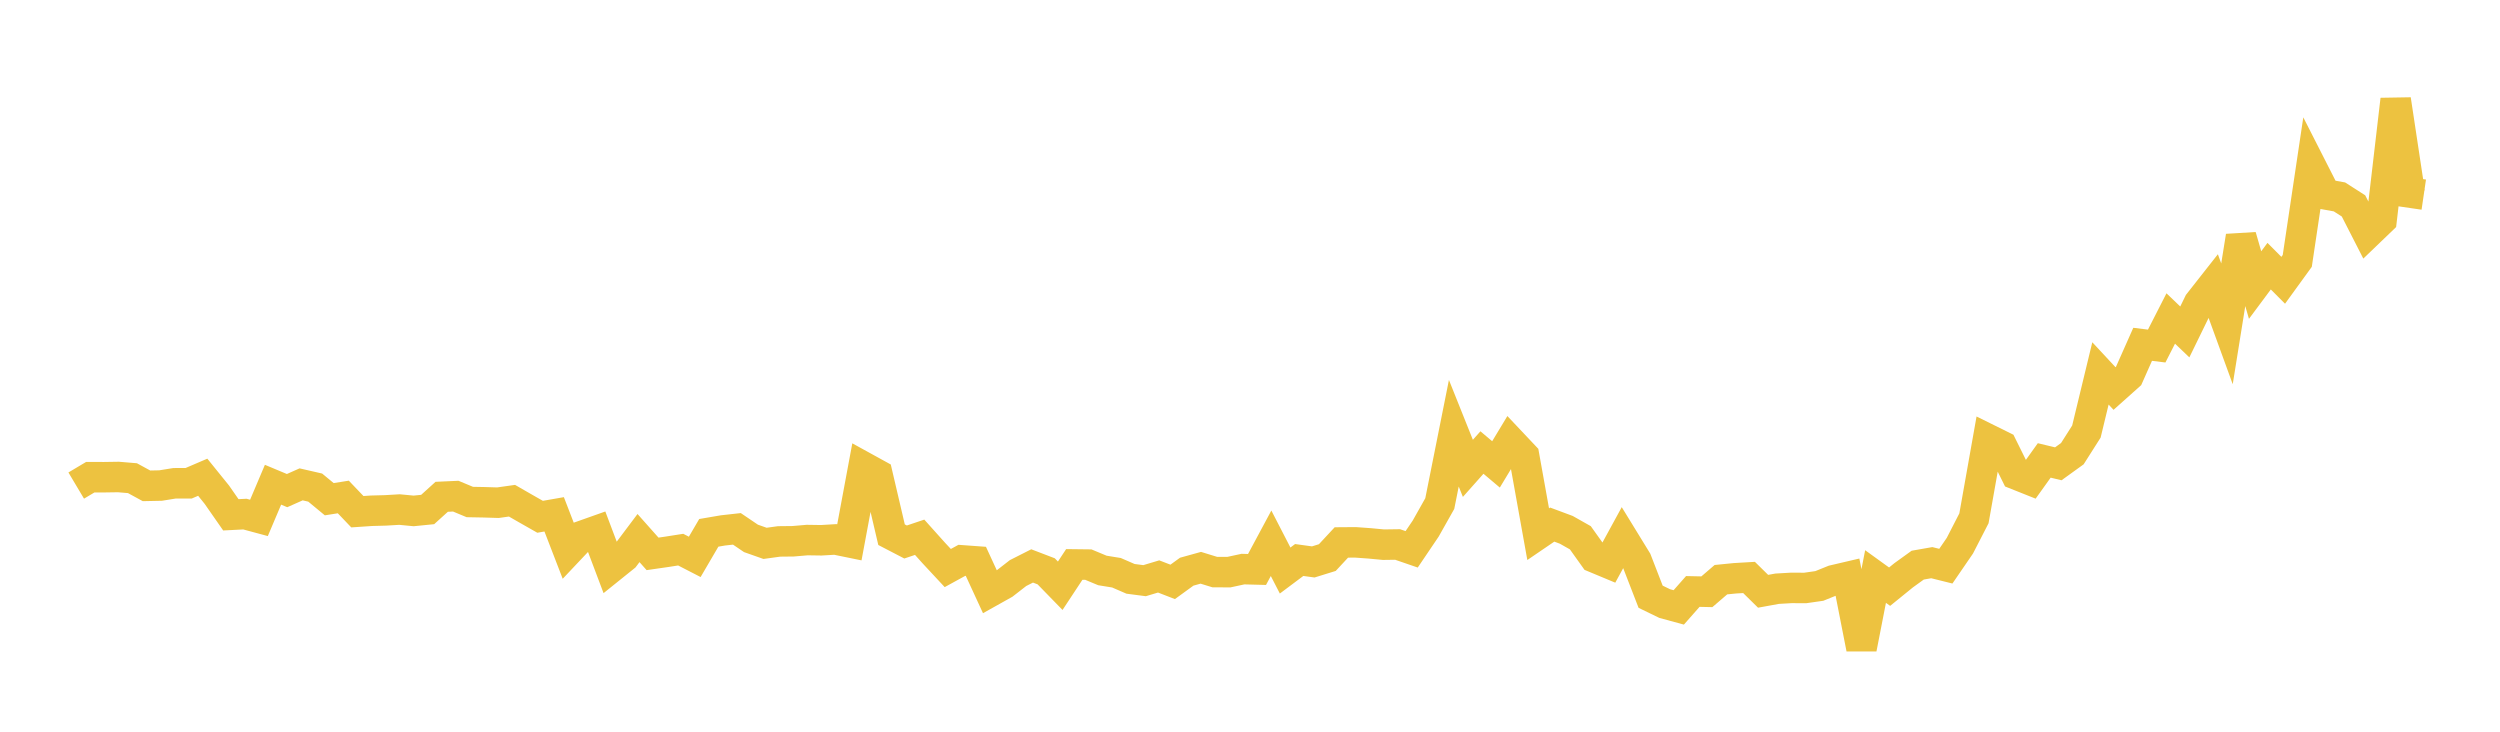 <svg width="164" height="48" xmlns="http://www.w3.org/2000/svg" xmlns:xlink="http://www.w3.org/1999/xlink"><path fill="none" stroke="rgb(237,194,64)" stroke-width="2" d="M5,31.853L5.922,31.304L6.844,31.305L7.766,31.291L8.689,31.368L9.611,31.871L10.533,31.852L11.455,31.703L12.377,31.702L13.299,31.306L14.222,32.448L15.144,33.772L16.066,33.725L16.988,33.974L17.91,31.798L18.832,32.184L19.754,31.774L20.677,31.986L21.599,32.748L22.521,32.602L23.443,33.568L24.365,33.506L25.287,33.481L26.21,33.427L27.132,33.516L28.054,33.424L28.976,32.59L29.898,32.548L30.82,32.932L31.743,32.949L32.665,32.977L33.587,32.847L34.509,33.377L35.431,33.901L36.353,33.74L37.275,36.128L38.198,35.15L39.12,34.823L40.042,37.266L40.964,36.524L41.886,35.297L42.808,36.334L43.731,36.201L44.653,36.056L45.575,36.531L46.497,34.954L47.419,34.796L48.341,34.693L49.263,35.318L50.186,35.644L51.108,35.517L52.03,35.507L52.952,35.428L53.874,35.442L54.796,35.388L55.719,35.577L56.641,30.625L57.563,31.132L58.485,35.076L59.407,35.555L60.329,35.244L61.251,36.272L62.174,37.264L63.096,36.758L64.018,36.825L64.94,38.825L65.862,38.309L66.784,37.593L67.707,37.125L68.629,37.478L69.551,38.425L70.473,37.027L71.395,37.038L72.317,37.422L73.24,37.572L74.162,37.972L75.084,38.092L76.006,37.815L76.928,38.171L77.85,37.502L78.772,37.246L79.695,37.531L80.617,37.532L81.539,37.333L82.461,37.357L83.383,35.639L84.305,37.427L85.228,36.736L86.15,36.863L87.072,36.577L87.994,35.585L88.916,35.578L89.838,35.644L90.76,35.731L91.683,35.718L92.605,36.036L93.527,34.672L94.449,33.035L95.371,28.42L96.293,30.724L97.216,29.686L98.138,30.464L99.06,28.936L99.982,29.913L100.904,35.042L101.826,34.413L102.749,34.757L103.671,35.278L104.593,36.57L105.515,36.954L106.437,35.264L107.359,36.767L108.281,39.146L109.204,39.594L110.126,39.845L111.048,38.8L111.97,38.82L112.892,38.027L113.814,37.935L114.737,37.881L115.659,38.788L116.581,38.62L117.503,38.567L118.425,38.57L119.347,38.438L120.269,38.066L121.192,37.85L122.114,42.544L123.036,37.82L123.958,38.486L124.88,37.738L125.802,37.073L126.725,36.911L127.647,37.141L128.569,35.796L129.491,34.002L130.413,28.809L131.335,29.265L132.257,31.125L133.18,31.493L134.102,30.204L135.024,30.426L135.946,29.761L136.868,28.31L137.79,24.495L138.713,25.487L139.635,24.664L140.557,22.587L141.479,22.701L142.401,20.893L143.323,21.775L144.246,19.883L145.168,18.71L146.09,21.244L147.012,15.497L147.934,18.7L148.856,17.461L149.778,18.387L150.701,17.115L151.623,10.939L152.545,12.751L153.467,12.917L154.389,13.507L155.311,15.31L156.234,14.423L157.156,6.53L158.078,12.632L159,12.767"></path></svg>
